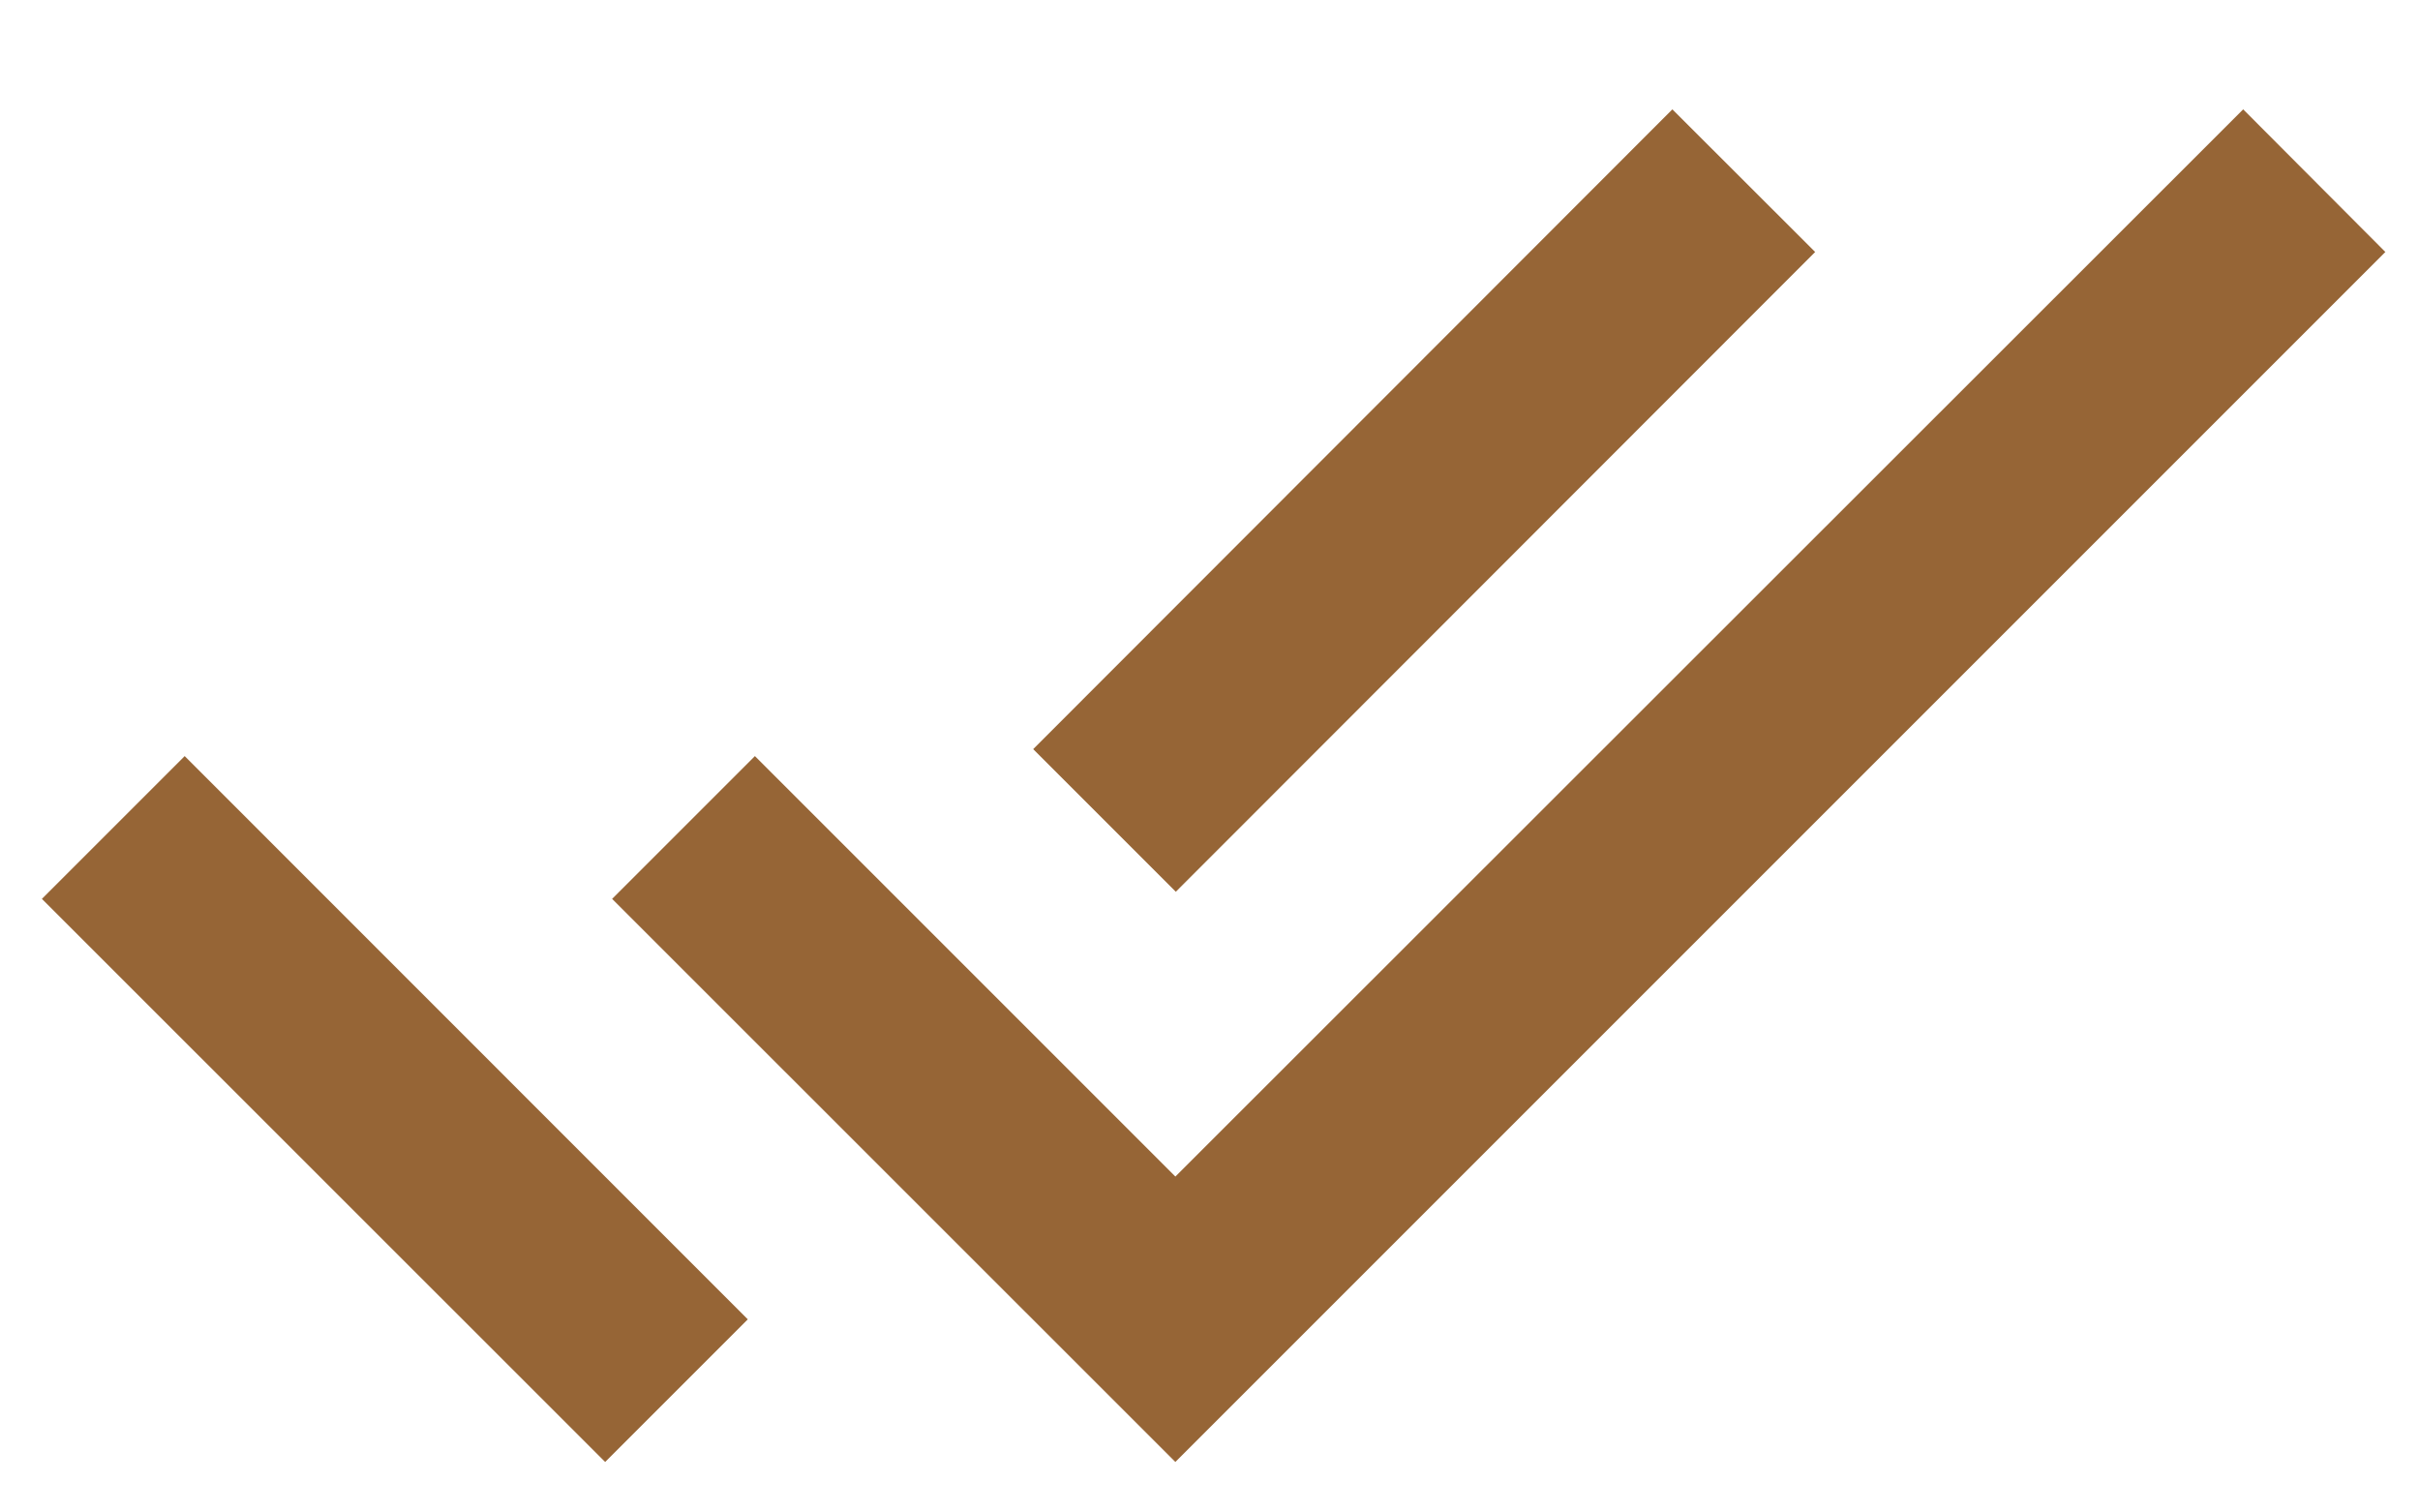 <svg width="16" height="10" viewBox="0 0 16 10" fill="none" xmlns="http://www.w3.org/2000/svg">
<g clip-path="url(#clip0_819_1059)">
<g clip-path="url(#clip1_819_1059)">
<path d="M12.001 1.666L11.057 0.723L6.831 4.953L7.774 5.896L12.001 1.666ZM14.831 0.723L7.771 7.779L4.991 4.999L4.047 5.943L7.771 9.666L15.771 1.666L14.831 0.723ZM0.277 5.943L4.001 9.666L4.944 8.723L1.221 4.999L0.277 5.943Z" fill="#966536"/>
</g>
</g>
<defs>
<clipPath id="clip0_819_1059">
<rect width="16" height="10" fill="white"/>
</clipPath>
<clipPath id="clip1_819_1059">
<rect width="16" height="16" fill="white" transform="translate(0 -3)"/>
</clipPath>
</defs>
</svg>
